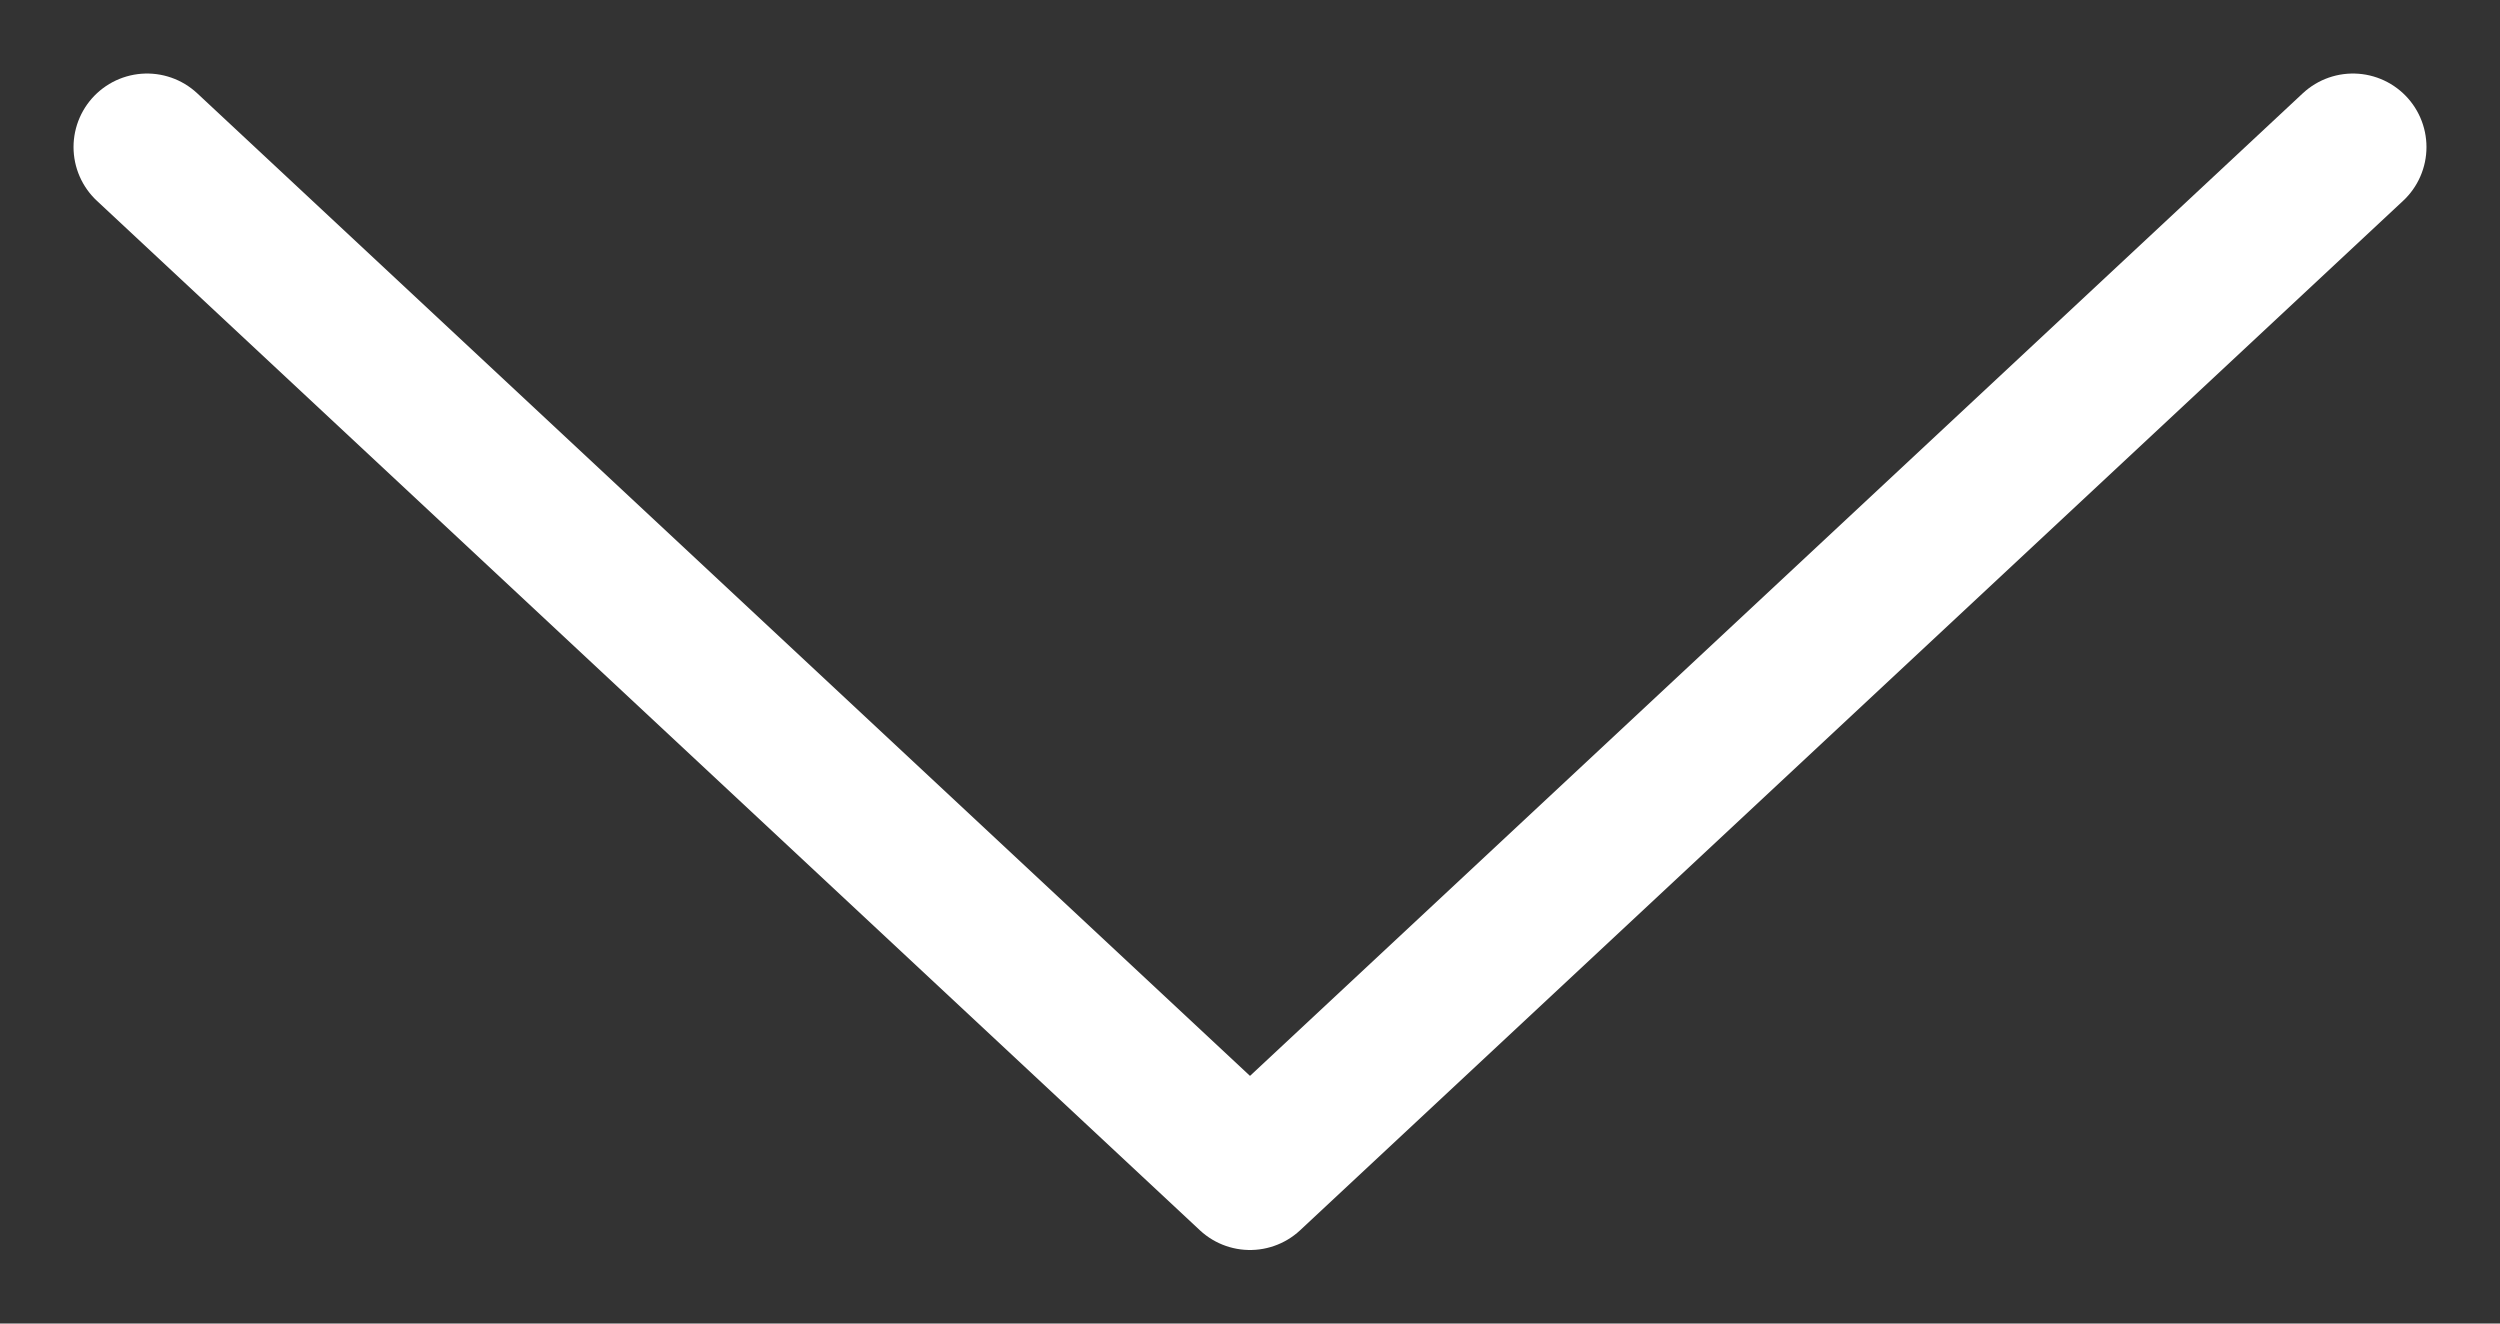 <?xml version="1.0" encoding="UTF-8"?> <svg xmlns="http://www.w3.org/2000/svg" width="17" height="9" viewBox="0 0 17 9" fill="none"><rect x="0" y="0" width="17" height="9" fill="#333333" stroke="none"/> <path d="M1 1L8.5 8L16 1" stroke="white" stroke-linecap="round" stroke-linejoin="round"></path> </svg> 